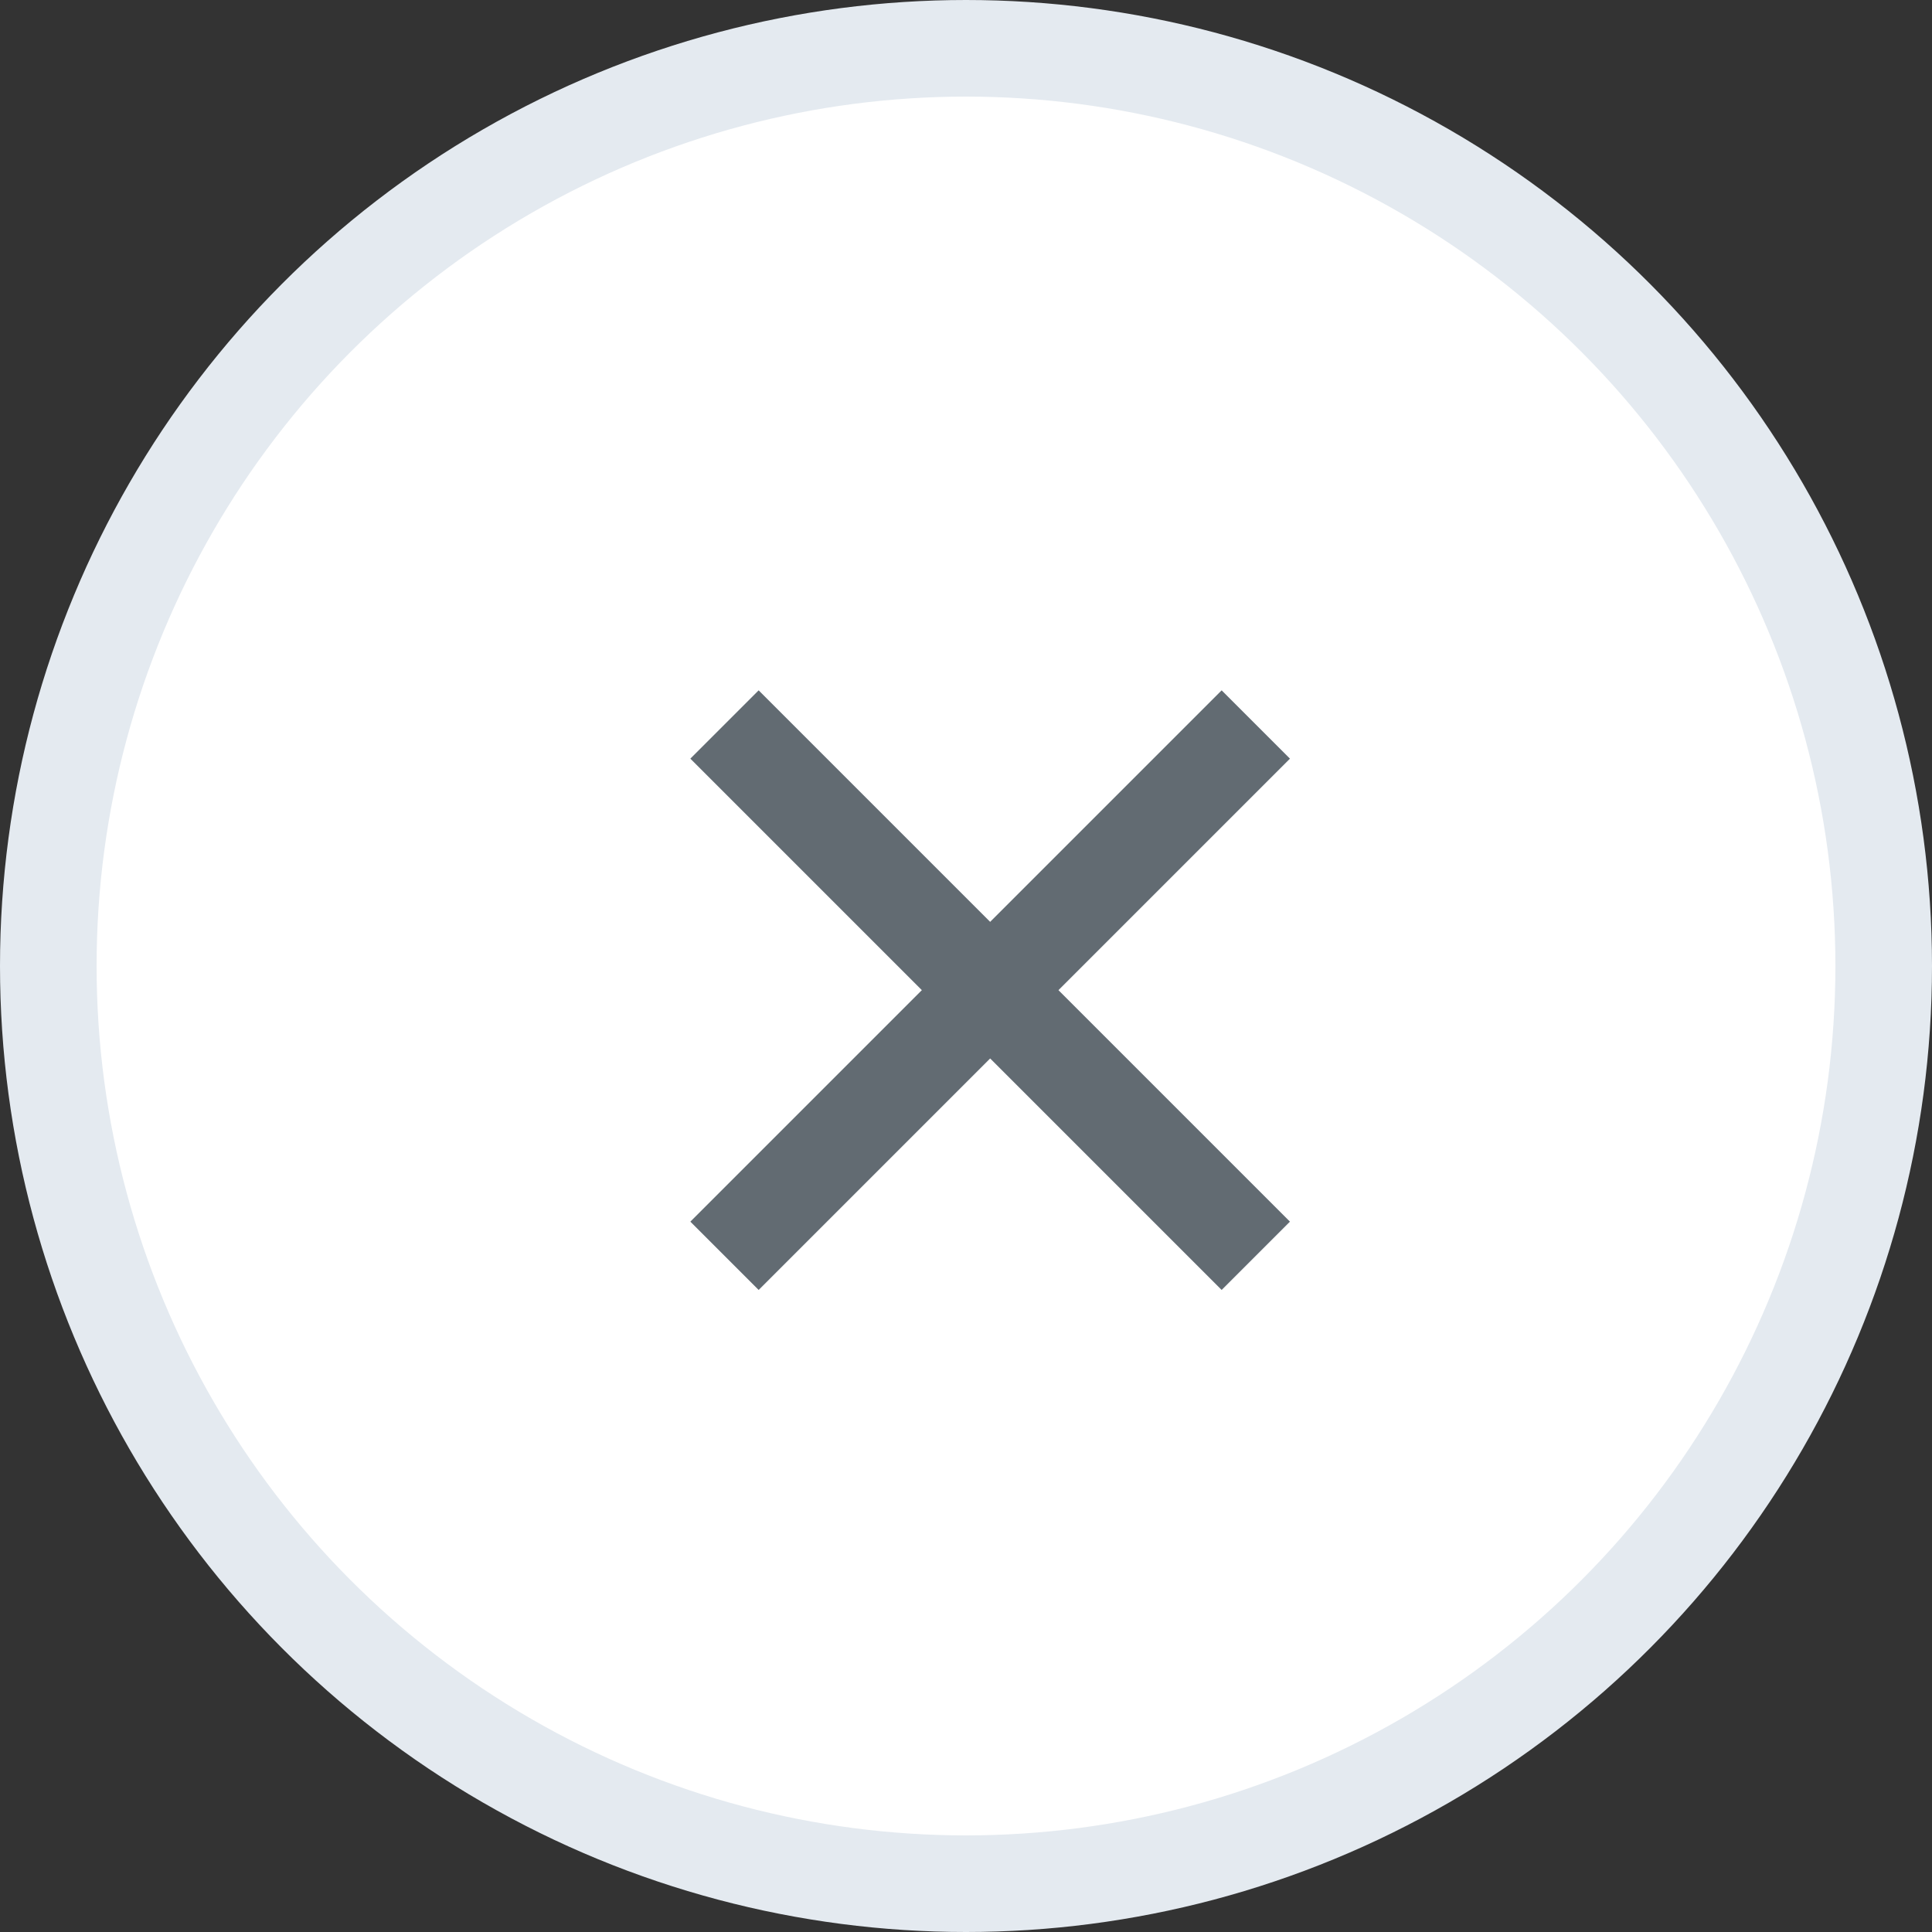 <?xml version="1.0" encoding="UTF-8"?>
<svg width="40px" height="40px" viewBox="0 0 40 40" version="1.1" xmlns="http://www.w3.org/2000/svg" xmlns:xlink="http://www.w3.org/1999/xlink">
    <rect x="0" y="0" width="40" height="40" fill="#333333" stroke="none"/>
    <!-- Generator: sketchtool 50.2 (55047) - http://www.bohemiancoding.com/sketch -->
    <title>DB42F27A-BD9D-41BB-A2DC-AB1B416BF0A0</title>
    <desc>Created with sketchtool.</desc>
    <defs></defs>
    <g id="dhosting" stroke="none" stroke-width="1" fill="none" fill-rule="evenodd">
        <g id="home-h" transform="translate(-1529, -1940)" stroke-width="2">
            <g id="Group-4" transform="translate(-16, 1879)">
                <g id="close-copy" transform="translate(1547, 63)">
                    <circle id="Oval-4" stroke="#E4EAF0" fill="#FFFFFF" stroke-linecap="square" cx="18" cy="18" r="19"></circle>
                    <path d="M13,24 L24,13" id="Path-15" stroke="#626B72"></path>
                    <path d="M13,24 L24,13" id="Path-15-Copy" stroke="#626B72" transform="translate(18.5, 18.5) scale(-1, 1) translate(-18.5, -18.5) "></path>
                </g>
            </g>
        </g>
    </g>
</svg>